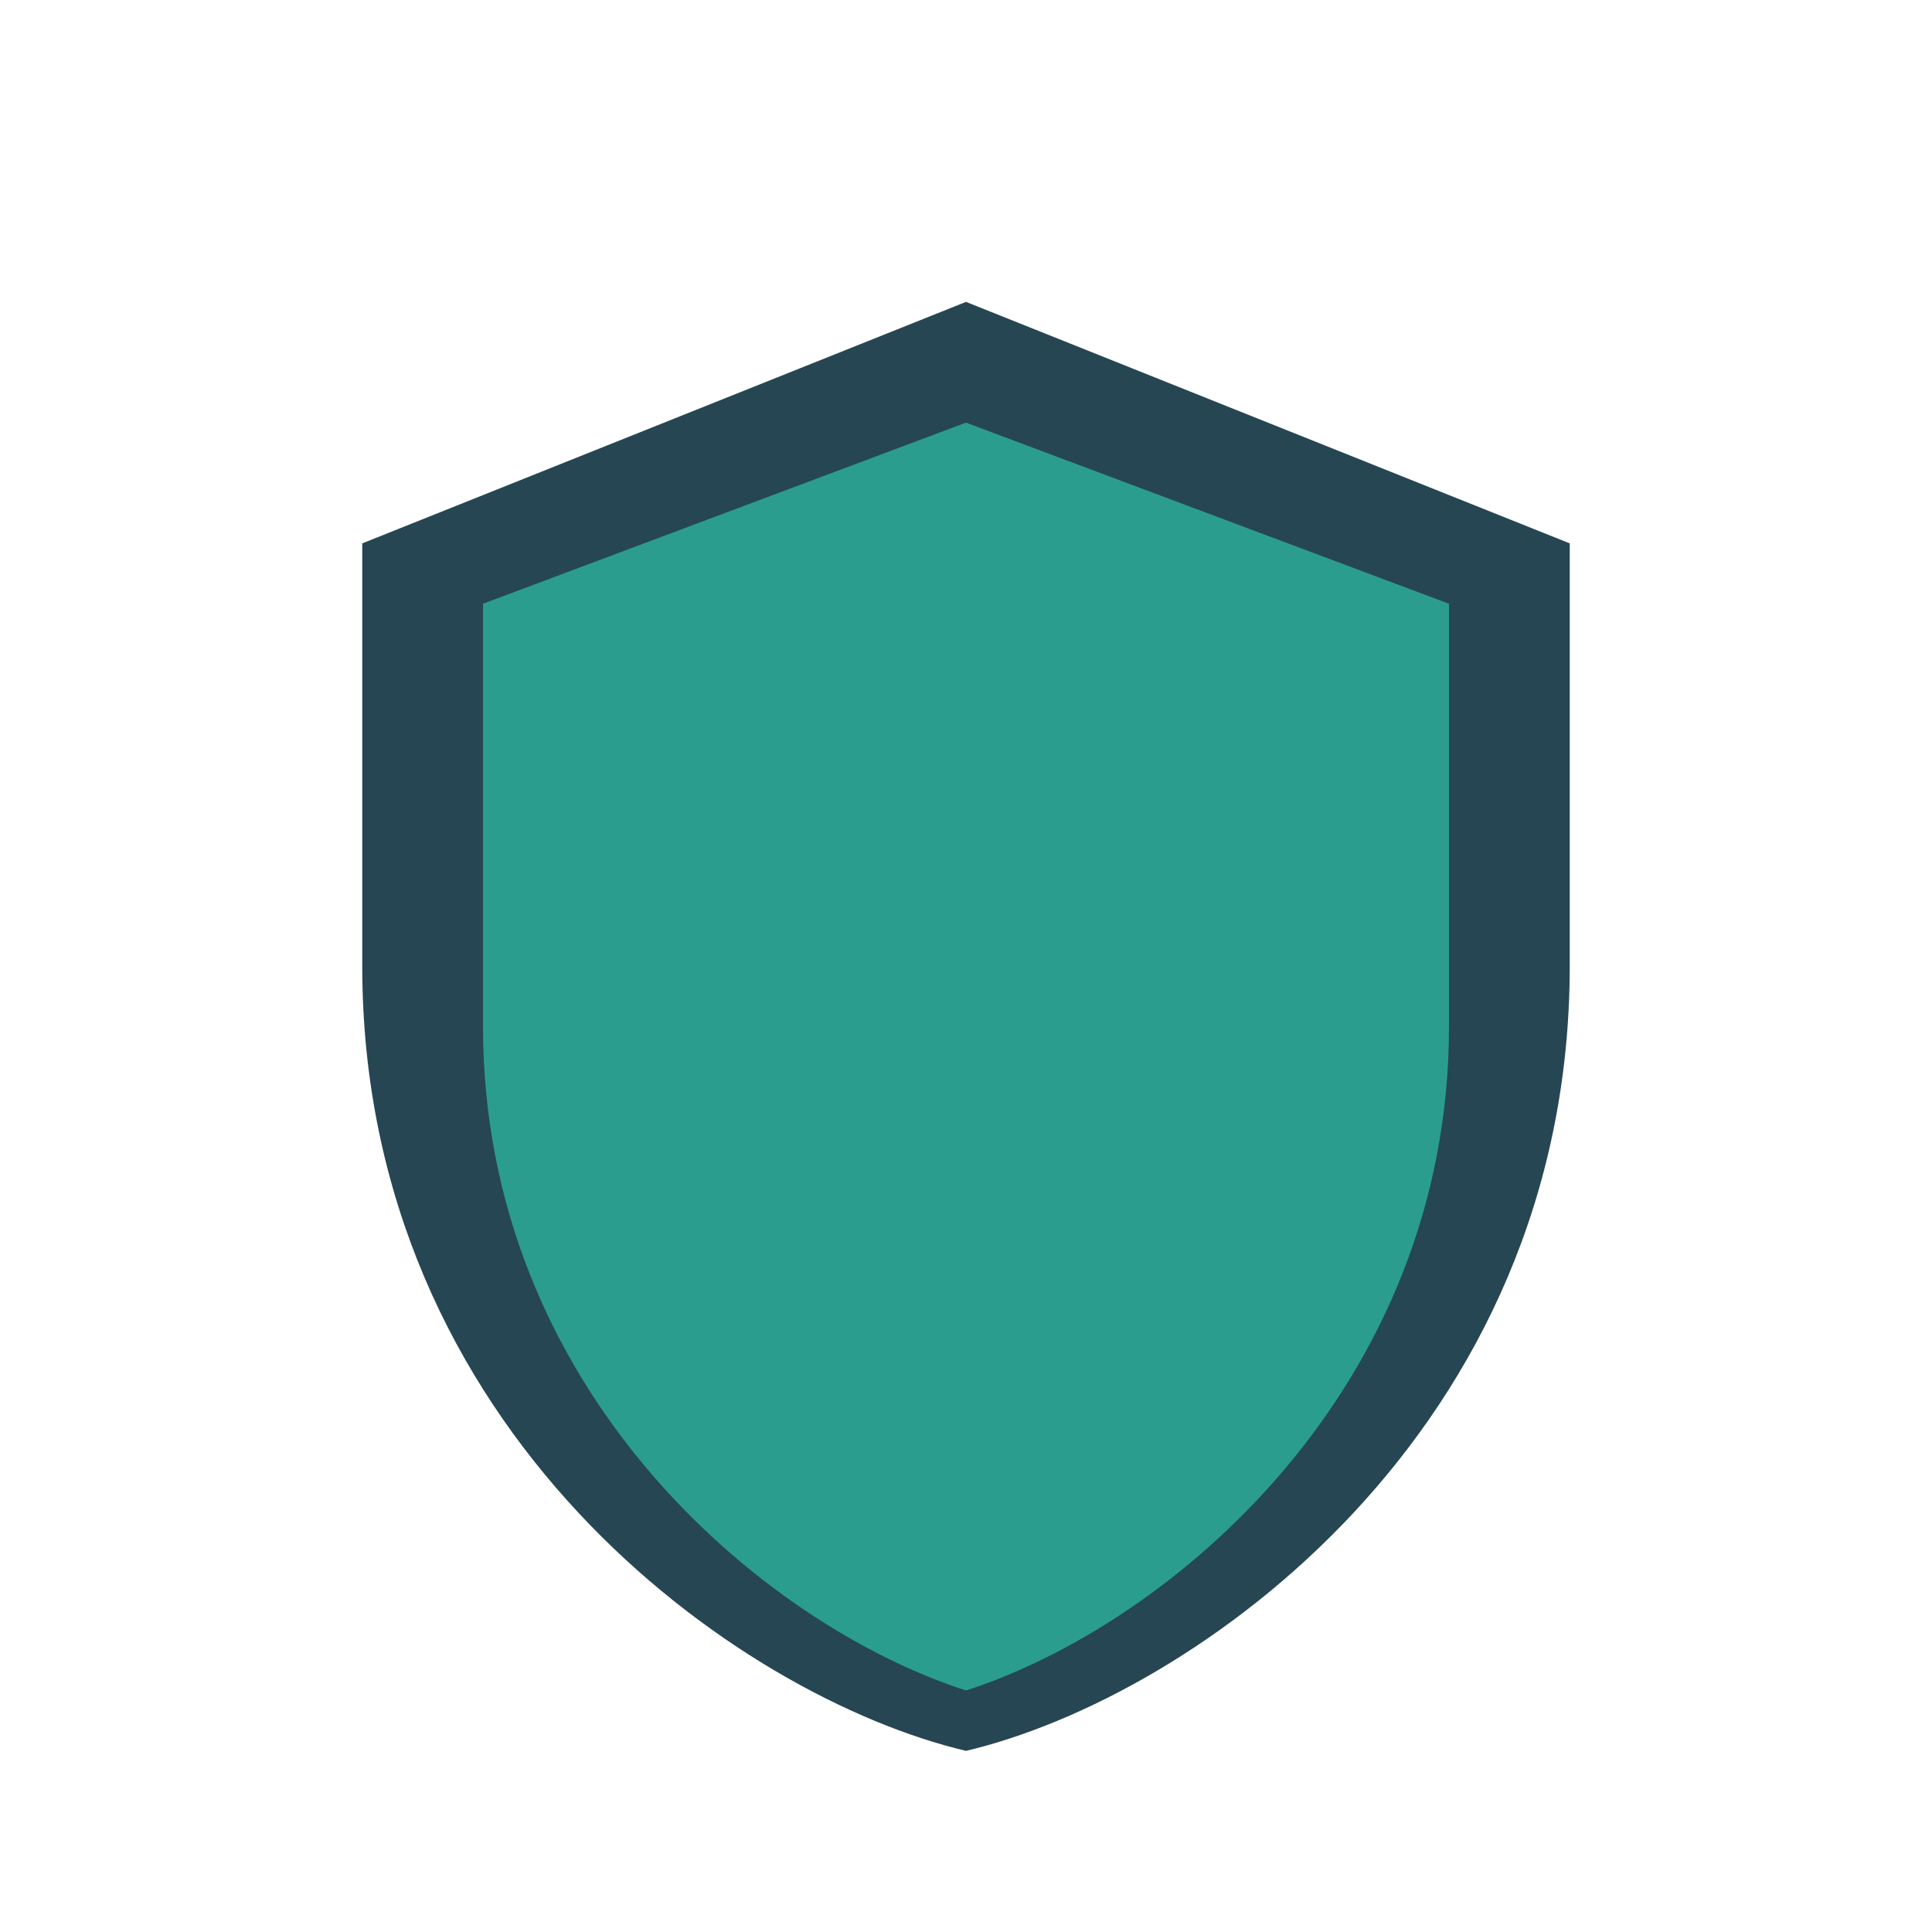 <?xml version="1.0" encoding="UTF-8"?>
<svg xmlns="http://www.w3.org/2000/svg" width="32" height="32" viewBox="0 0 32 32"><path d="M16 5l10 4v7c0 7.7-6.2 12.1-10 13-3.8-.9-10-5.3-10-13V9l10-4z" fill="#264653"/><path d="M16 28c-3.4-1.1-8-5-8-11V10l8-3 8 3v7c0 6-4.6 9.9-8 11z" fill="#2A9D8F"/></svg>
